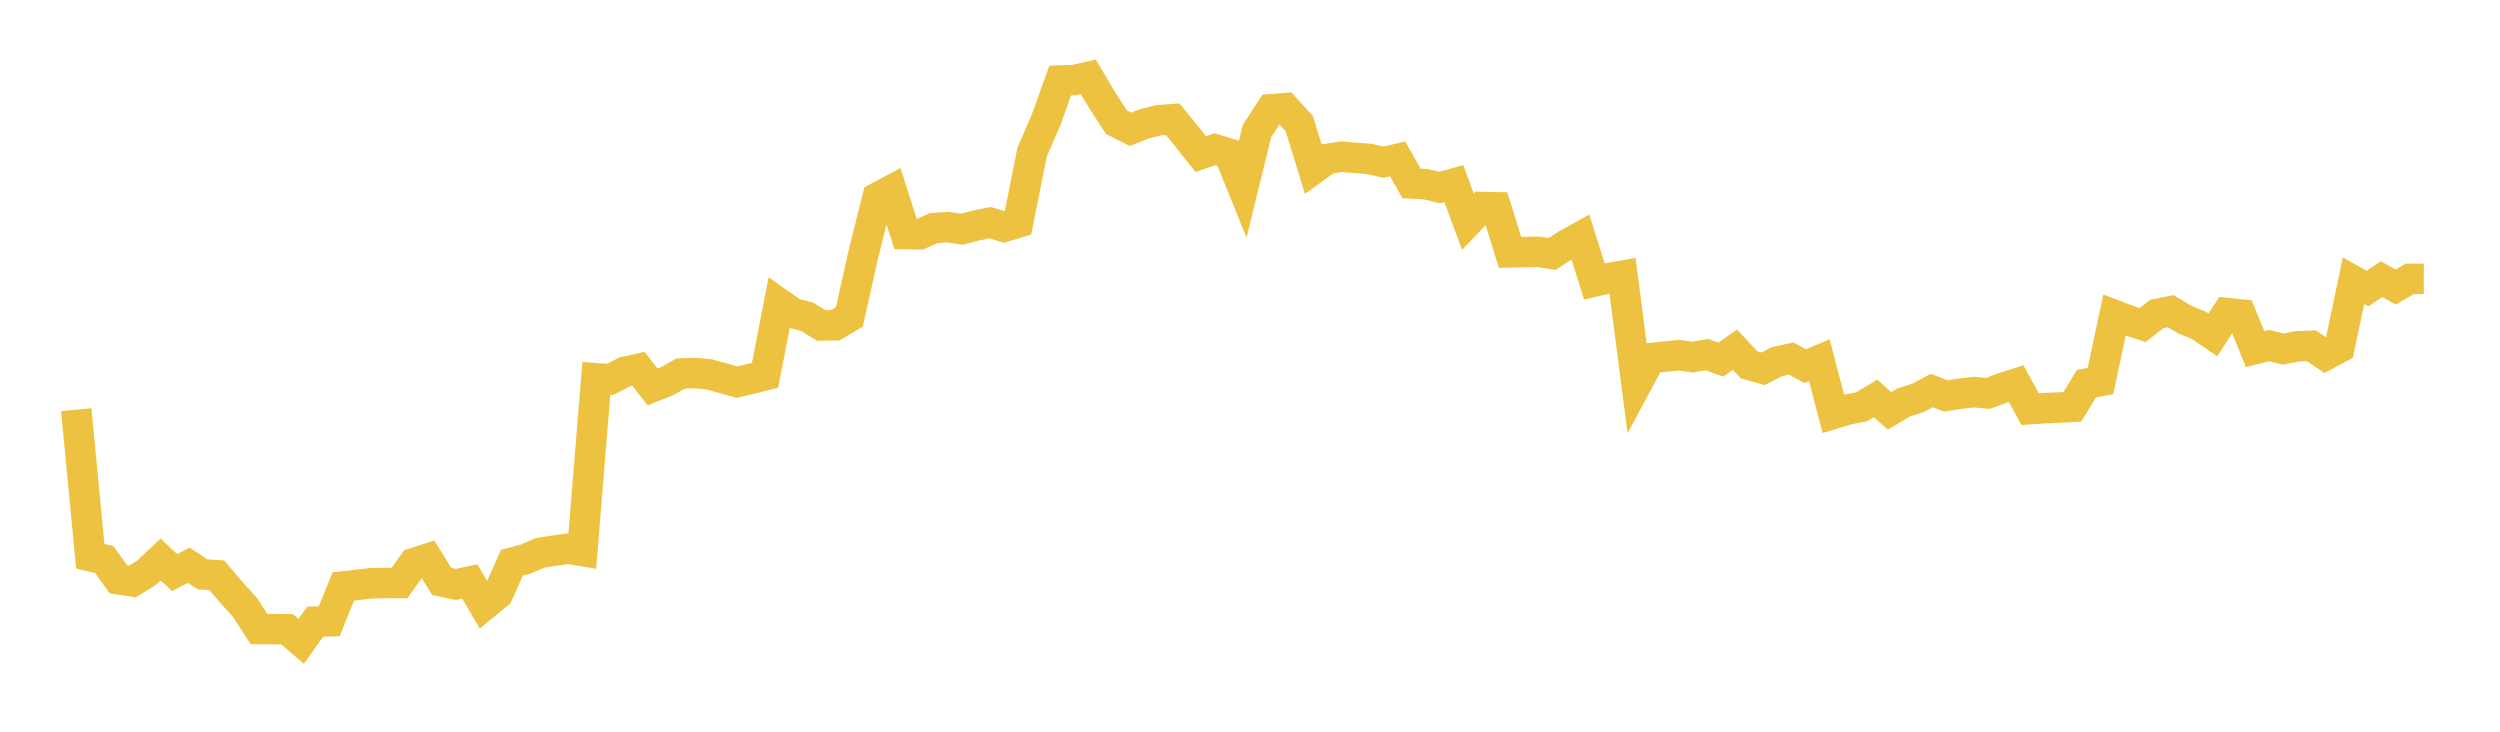 <svg width="164" height="48" xmlns="http://www.w3.org/2000/svg" xmlns:xlink="http://www.w3.org/1999/xlink"><path fill="none" stroke="rgb(237,194,64)" stroke-width="2" d="M5,26.876L5.922,36.488L6.844,36.707L7.766,38.002L8.689,38.142L9.611,37.577L10.533,36.702L11.455,37.562L12.377,37.079L13.299,37.679L14.222,37.738L15.144,38.821L16.066,39.841L16.988,41.264L17.91,41.275L18.832,41.28L19.754,42.072L20.677,40.783L21.599,40.757L22.521,38.471L23.443,38.366L24.365,38.262L25.287,38.248L26.21,38.248L27.132,36.947L28.054,36.649L28.976,38.143L29.898,38.338L30.82,38.146L31.743,39.718L32.665,38.965L33.587,36.909L34.509,36.664L35.431,36.266L36.353,36.122L37.275,35.995L38.198,36.149L39.12,24.815L40.042,24.884L40.964,24.398L41.886,24.196L42.808,25.385L43.731,25.02L44.653,24.503L45.575,24.472L46.497,24.554L47.419,24.808L48.341,25.07L49.263,24.85L50.186,24.617L51.108,19.893L52.03,20.54L52.952,20.784L53.874,21.35L54.796,21.336L55.719,20.786L56.641,16.66L57.563,12.96L58.485,12.468L59.407,15.358L60.329,15.371L61.251,14.964L62.174,14.898L63.096,15.037L64.018,14.794L64.94,14.605L65.862,14.884L66.784,14.603L67.707,9.974L68.629,7.85L69.551,5.282L70.473,5.251L71.395,5.042L72.317,6.592L73.24,8.018L74.162,8.481L75.084,8.116L76.006,7.892L76.928,7.82L77.85,8.949L78.772,10.109L79.695,9.789L80.617,10.069L81.539,12.345L82.461,8.59L83.383,7.169L84.305,7.094L85.228,8.102L86.15,11.092L87.072,10.426L87.994,10.282L88.916,10.356L89.838,10.426L90.76,10.641L91.683,10.425L92.605,12.036L93.527,12.08L94.449,12.303L95.371,12.042L96.293,14.543L97.216,13.578L98.138,13.597L99.06,16.558L99.982,16.535L100.904,16.518L101.826,16.657L102.749,16.051L103.671,15.54L104.593,18.468L105.515,18.25L106.437,18.085L107.359,25.21L108.281,23.493L109.204,23.393L110.126,23.303L111.048,23.425L111.97,23.263L112.892,23.59L113.814,22.938L114.737,23.932L115.659,24.191L116.581,23.717L117.503,23.521L118.425,24.02L119.347,23.629L120.269,27.148L121.192,26.869L122.114,26.689L123.036,26.14L123.958,26.954L124.88,26.402L125.802,26.11L126.725,25.619L127.647,25.974L128.569,25.827L129.491,25.723L130.413,25.809L131.335,25.46L132.257,25.164L133.18,26.84L134.102,26.776L135.024,26.737L135.946,26.69L136.868,25.167L137.79,24.998L138.713,20.67L139.635,21.023L140.557,21.323L141.479,20.599L142.401,20.413L143.323,20.966L144.246,21.343L145.168,21.972L146.09,20.539L147.012,20.635L147.934,22.903L148.856,22.671L149.778,22.896L150.701,22.718L151.623,22.679L152.545,23.304L153.467,22.811L154.389,18.421L155.311,18.929L156.234,18.311L157.156,18.828L158.078,18.293L159,18.295"></path></svg>